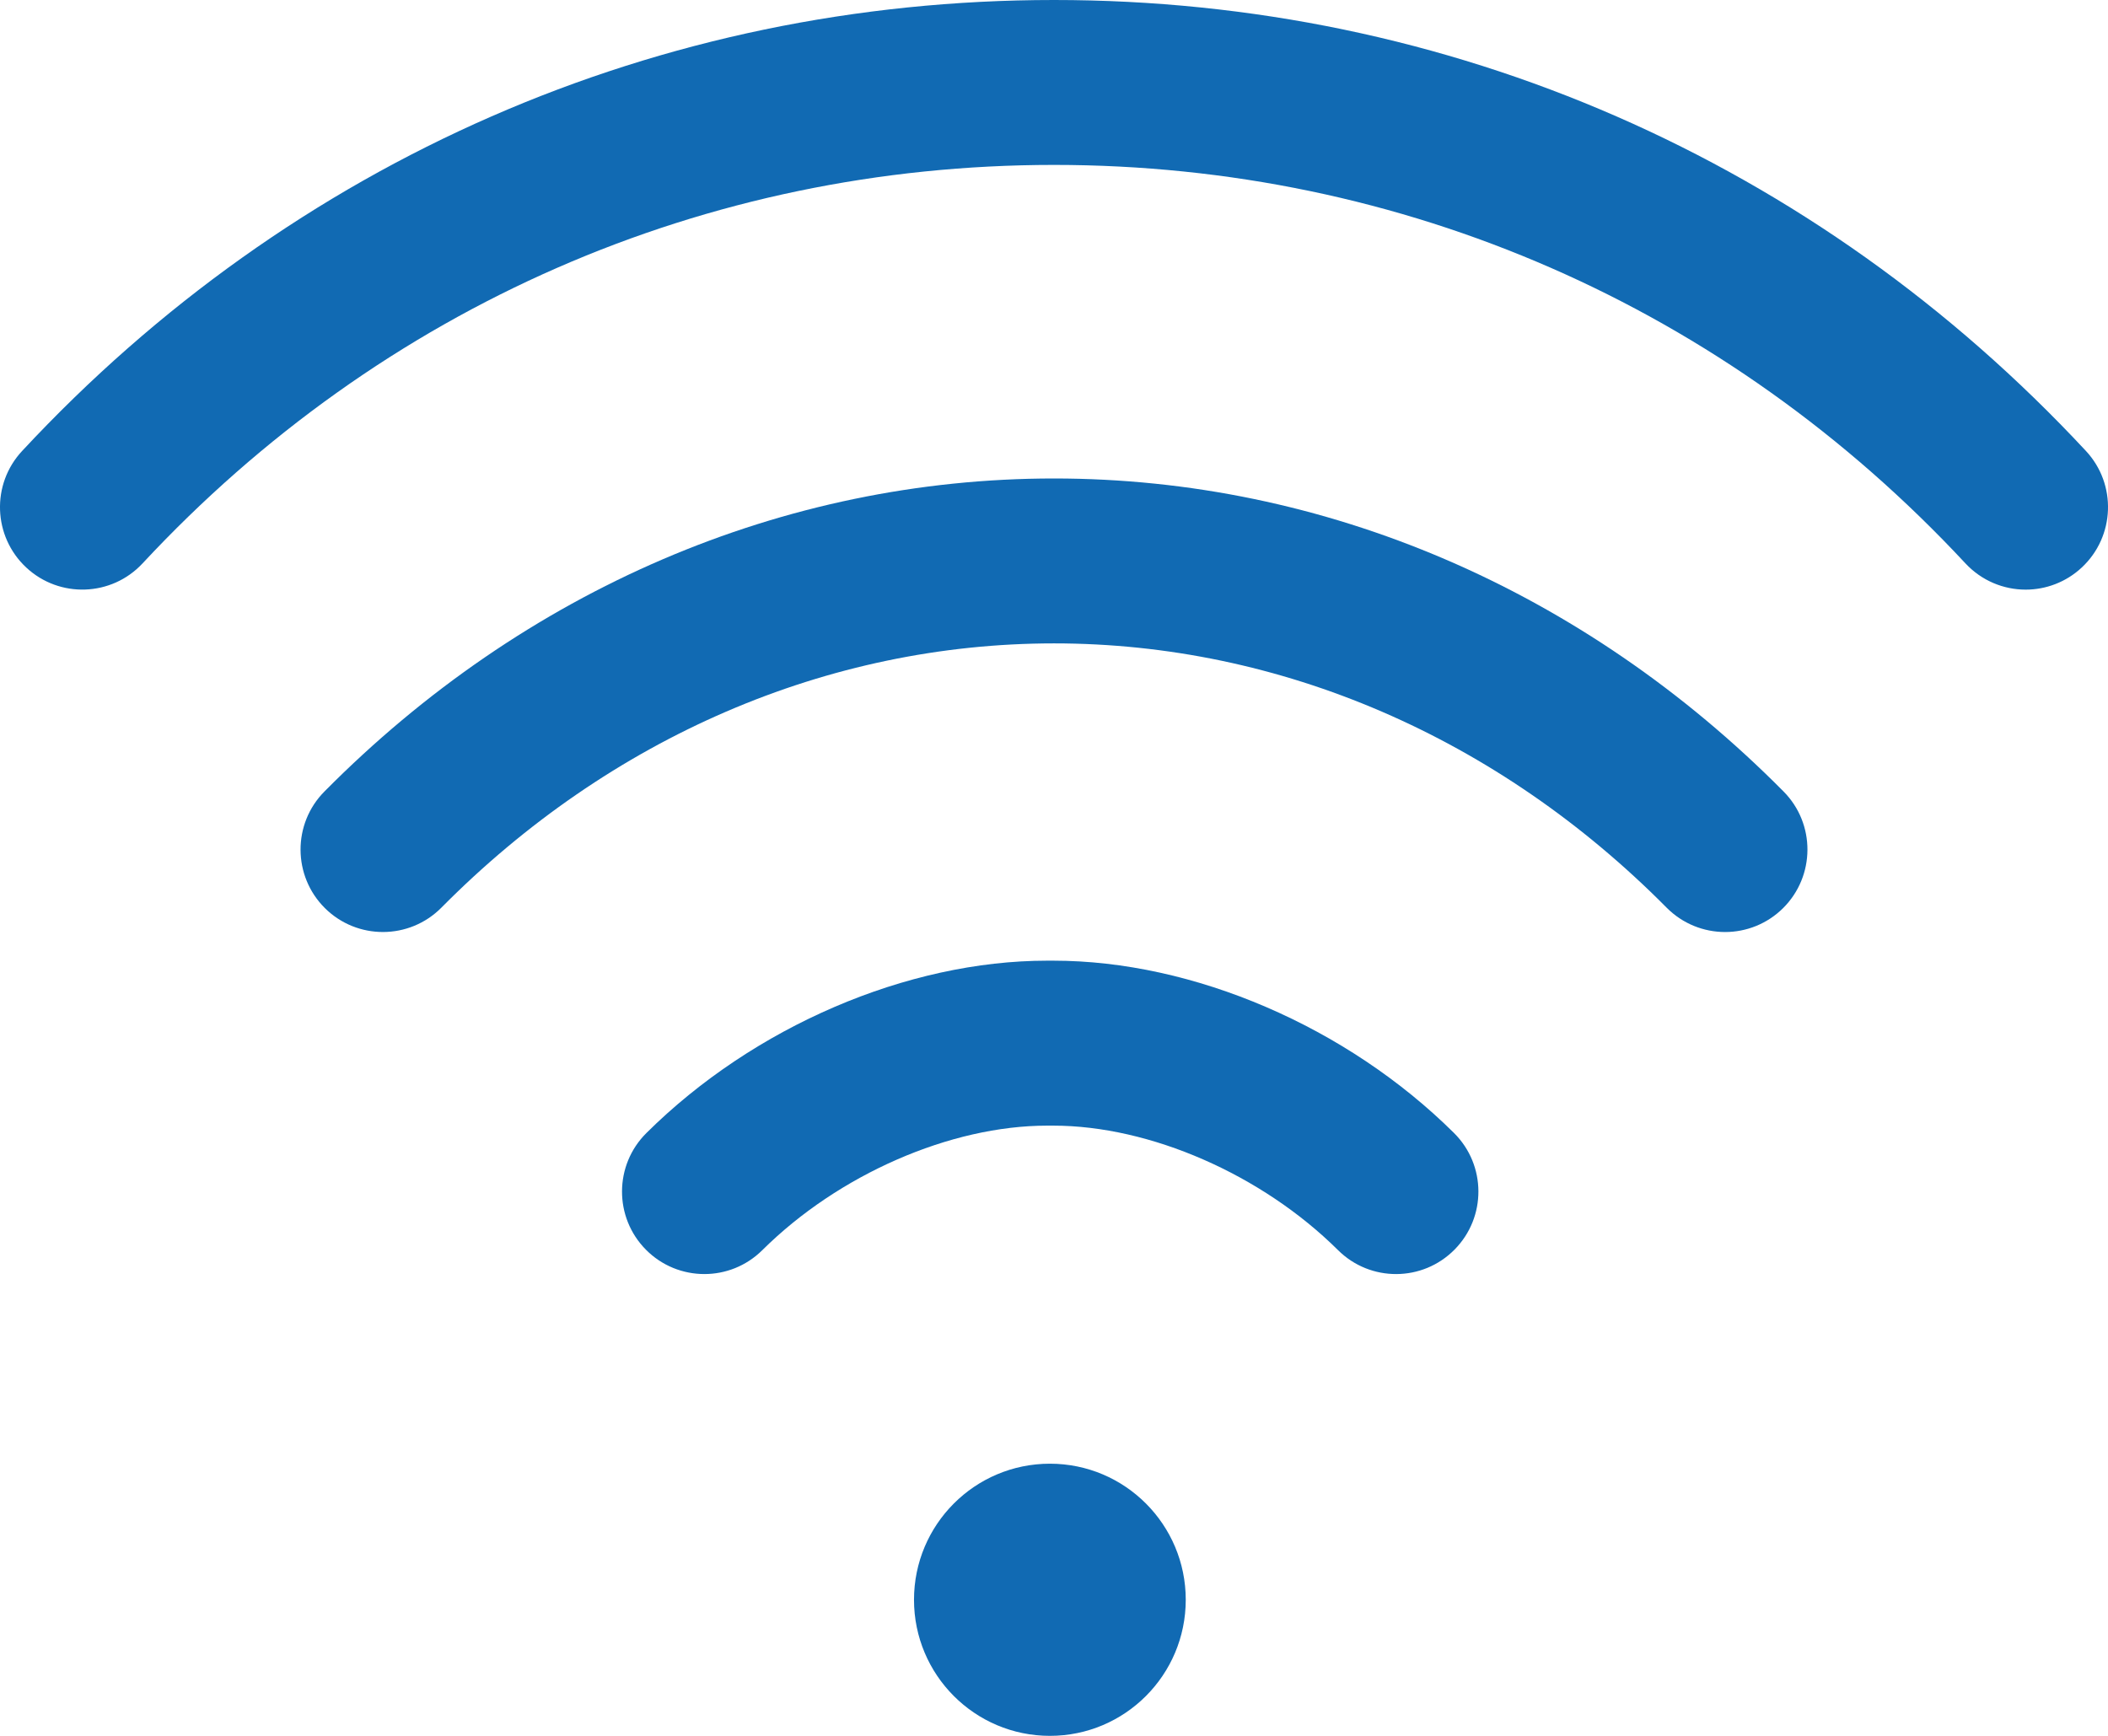 <svg width="34" height="28" viewBox="0 0 34 28" fill="none" xmlns="http://www.w3.org/2000/svg">
<path d="M16.934 28C18.144 28 19.125 27.017 19.125 25.805C19.125 24.593 18.144 23.61 16.934 23.61C15.723 23.61 14.742 24.593 14.742 25.805C14.742 27.017 15.723 28 16.934 28Z" fill="#116AB3"/>
<path d="M33.644 7.274C29.279 2.583 23.368 6.65082e-05 17 0C10.632 6.65082e-05 4.721 2.583 0.357 7.274C-0.144 7.811 -0.114 8.653 0.423 9.154C0.959 9.654 1.8 9.625 2.3 9.087C6.157 4.943 11.377 2.66 17 2.66C22.623 2.66 27.843 4.943 31.7 9.087C31.962 9.368 32.316 9.511 32.672 9.511C32.996 9.511 33.322 9.392 33.577 9.154C34.114 8.653 34.144 7.811 33.644 7.274Z" fill="#116AB3"/>
<path d="M28.767 12.767C25.54 9.511 21.361 7.718 17 7.718C12.637 7.718 8.458 9.511 5.233 12.767C4.716 13.288 4.72 14.131 5.24 14.648C5.761 15.165 6.602 15.162 7.119 14.641C9.842 11.892 13.351 10.379 17 10.378C20.648 10.378 24.157 11.892 26.881 14.641C27.141 14.903 27.483 15.034 27.824 15.034C28.162 15.034 28.501 14.905 28.76 14.648C29.28 14.13 29.284 13.288 28.767 12.767Z" fill="#116AB3"/>
<path d="M23.452 18.276C21.724 16.561 19.247 15.496 16.988 15.496H16.89C14.631 15.496 12.154 16.561 10.426 18.276C9.905 18.793 9.901 19.635 10.417 20.157C10.677 20.42 11.019 20.551 11.361 20.551C11.698 20.551 12.036 20.423 12.295 20.166C13.525 18.945 15.329 18.157 16.89 18.157H16.988C18.549 18.157 20.352 18.945 21.582 20.166C22.103 20.683 22.944 20.679 23.46 20.157C23.977 19.635 23.973 18.793 23.452 18.276Z" fill="#116AB3"/>
</svg>
